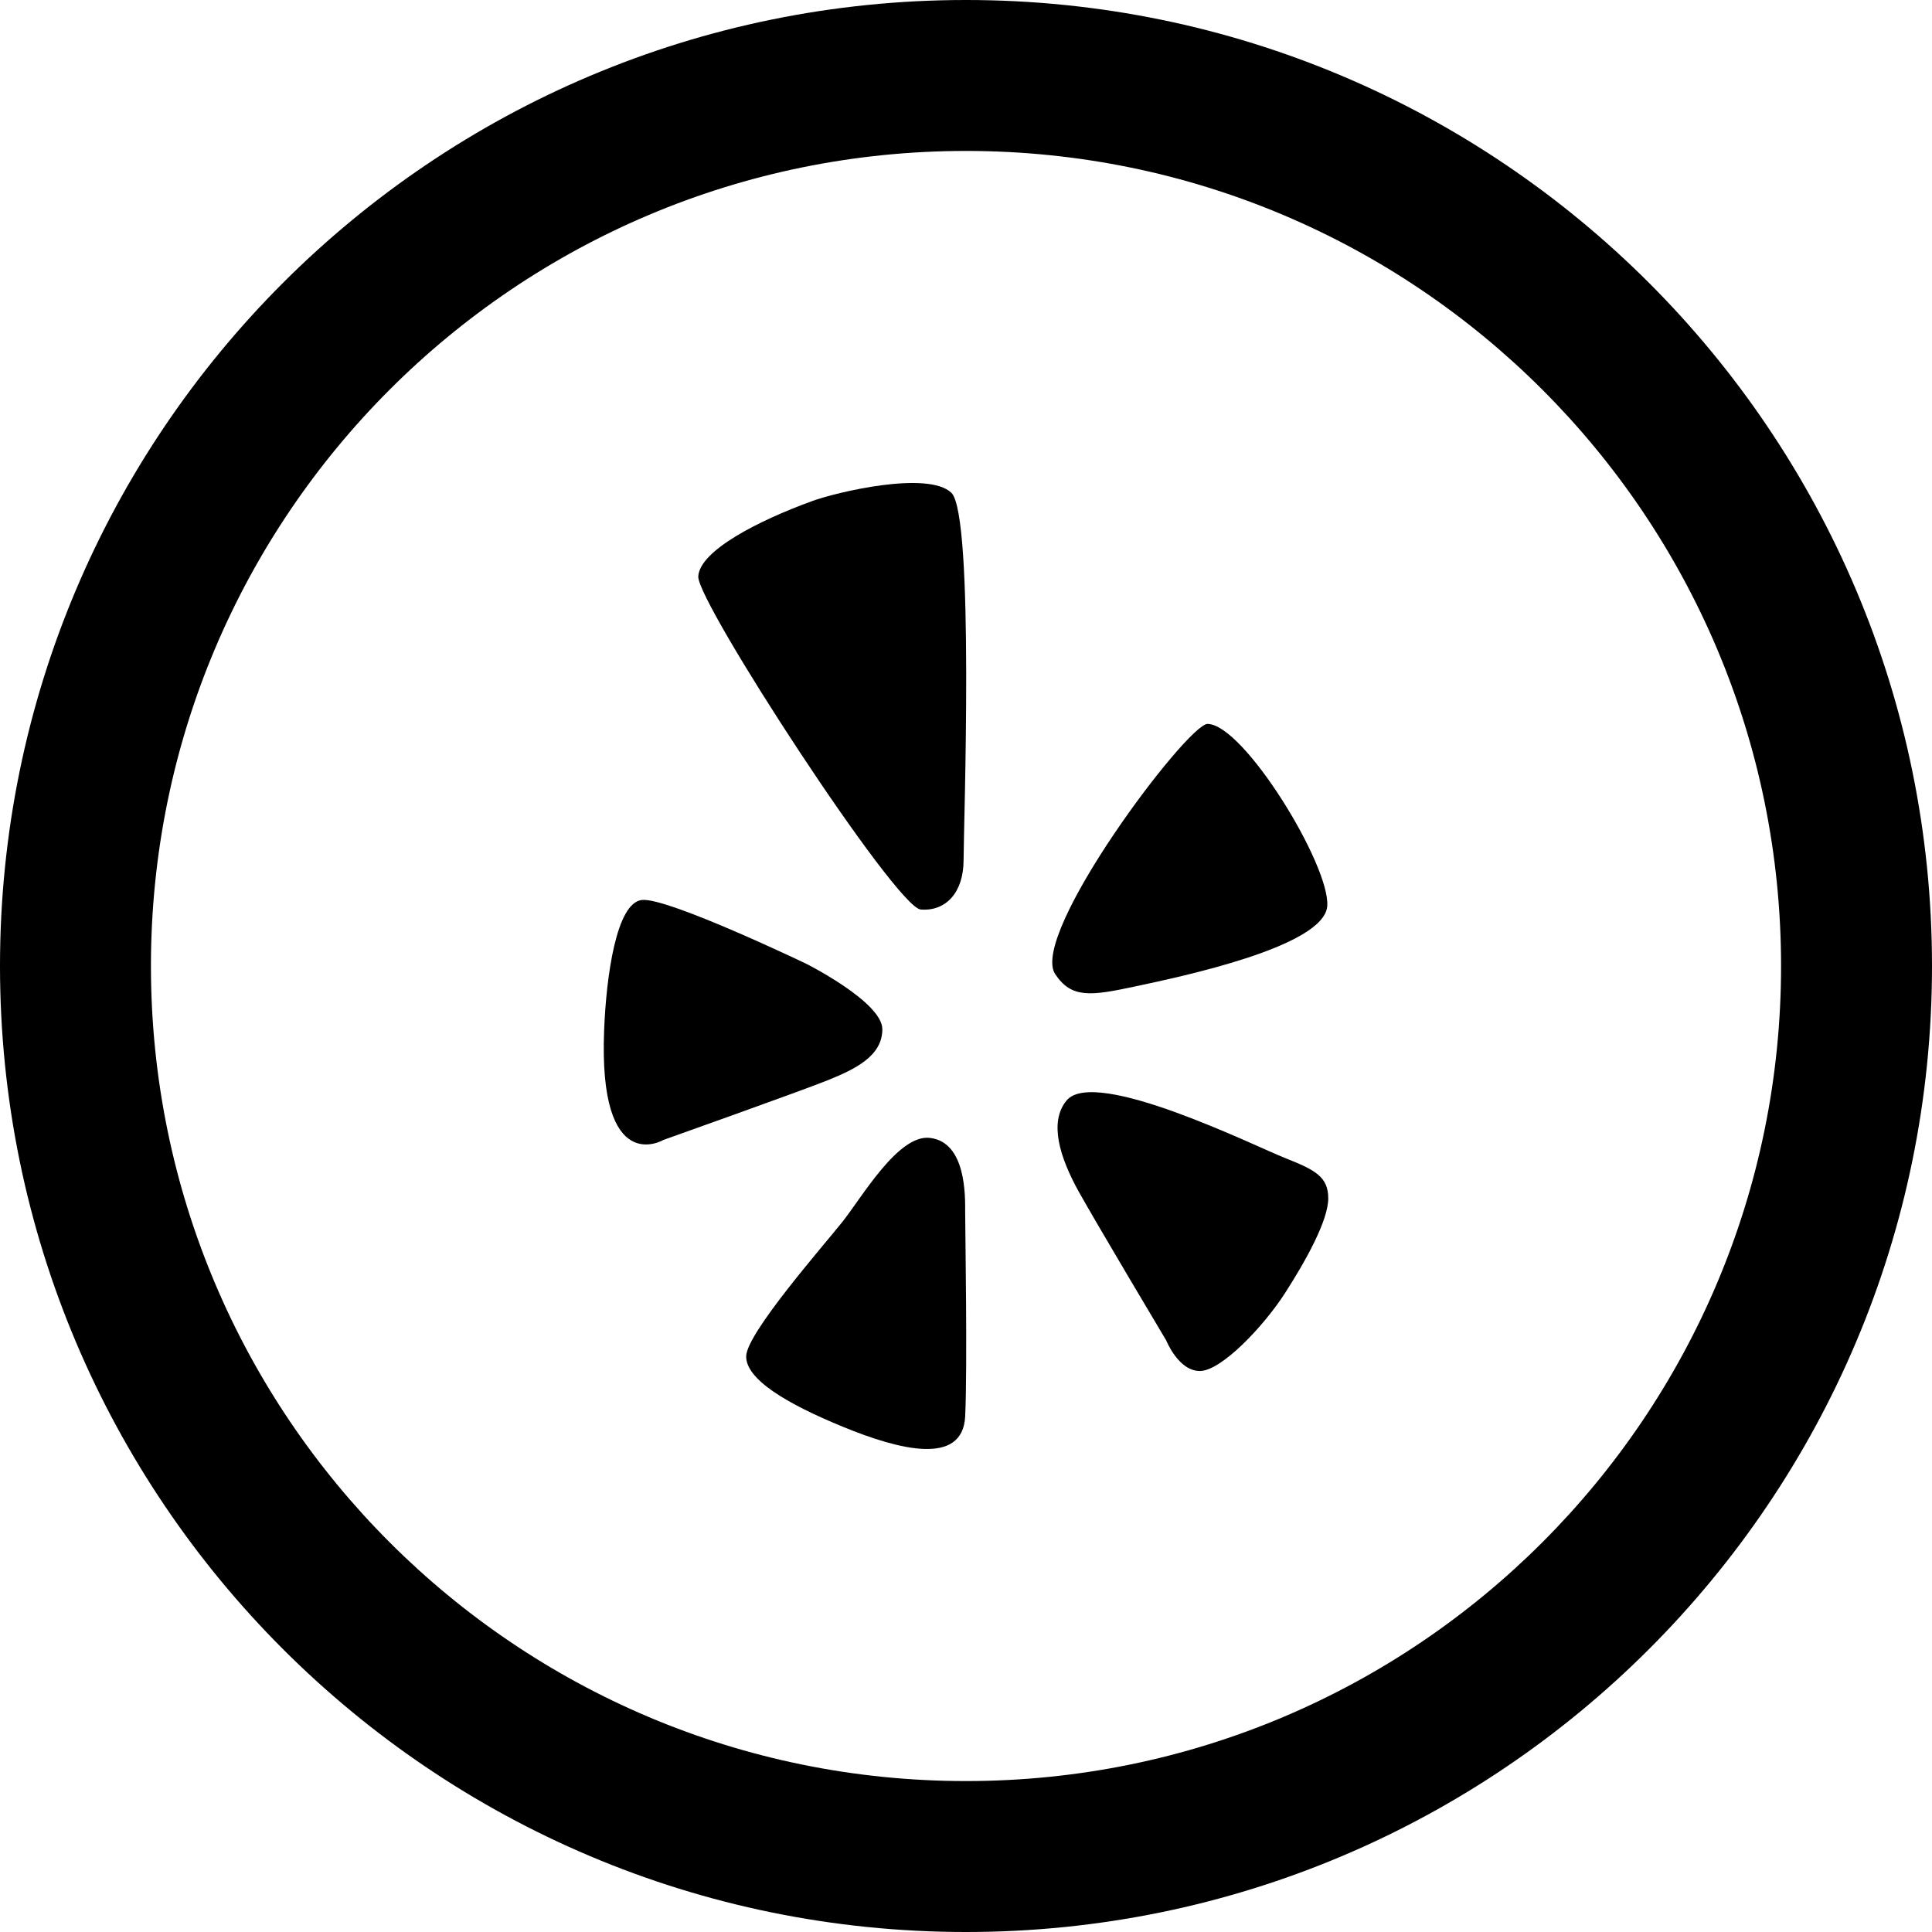 <?xml version="1.0" encoding="utf-8"?>
<!DOCTYPE svg PUBLIC "-//W3C//DTD SVG 1.1//EN" "http://www.w3.org/Graphics/SVG/1.1/DTD/svg11.dtd">
<svg fill="#000000" version="1.1" id="Layer_1" xmlns="http://www.w3.org/2000/svg" xmlns:xlink="http://www.w3.org/1999/xlink" 
	 width="800px" height="800px" viewBox="0 0 512 512" enable-background="new 0 0 512 512" xml:space="preserve">
<g>
	<path d="M256,0C114.609,0,0,114.609,0,256s114.609,256,256,256s256-114.609,256-256S397.391,0,256,0z M256,472
		c-119.297,0-216-96.703-216-216S136.703,40,256,40s216,96.703,216,216S375.297,472,256,472z"/>
	<path d="M246.375,301.547c-8.406-0.922-18,15.844-23.188,22.328c-5.188,6.5-25.25,29.375-25.438,35.5
		c-0.156,6.125,10.688,12.609,25.625,18.734c14.891,6.125,31.719,10.453,32.406-2.719c0.625-13.141,0-50.062,0-54.203
		S256.094,302.625,246.375,301.547z"/>
	<path d="M233.828,272.75c0-7.188-20.109-17.312-20.109-17.312s-36.781-17.656-43.594-16.938
		c-6.797,0.719-9.438,20.188-10.016,34.25c-1.641,39.625,15.703,29.344,15.703,29.344s36.469-12.969,43.609-15.844
		C226.531,283.359,233.828,279.922,233.828,272.75z"/>
	<path d="M244,241.031c6.656,0.531,11.359-4.5,11.359-13.125c0-8.656,2.922-91.344-3.234-97.312
		c-6.188-5.906-30.328-0.219-36.953,2.219c-14.109,5.125-29.797,13.125-30.125,19.969S237.375,240.5,244,241.031z"/>
	<path d="M300.875,261.406c11.828-2.531,50.047-10.469,50.859-21.281c0.797-10.781-22.188-48.281-31.75-48.281
		c-5.5,0.219-47.312,55.844-40.344,66.312C283.984,264.656,289.031,263.938,300.875,261.406z"/>
	<path d="M340.672,306.938c-7.797-3.047-50.547-24.297-58.016-15.297c-4.75,5.734-1.781,15.125,3.219,24.156
		c5.031,9,23.188,39.438,23.188,39.438s3.234,8.094,8.906,8.094s16.859-11.781,22.531-20.578s11.5-19.391,11.5-25.172
		C352,311.812,348.438,310.016,340.672,306.938z"/>
</g>
</svg>